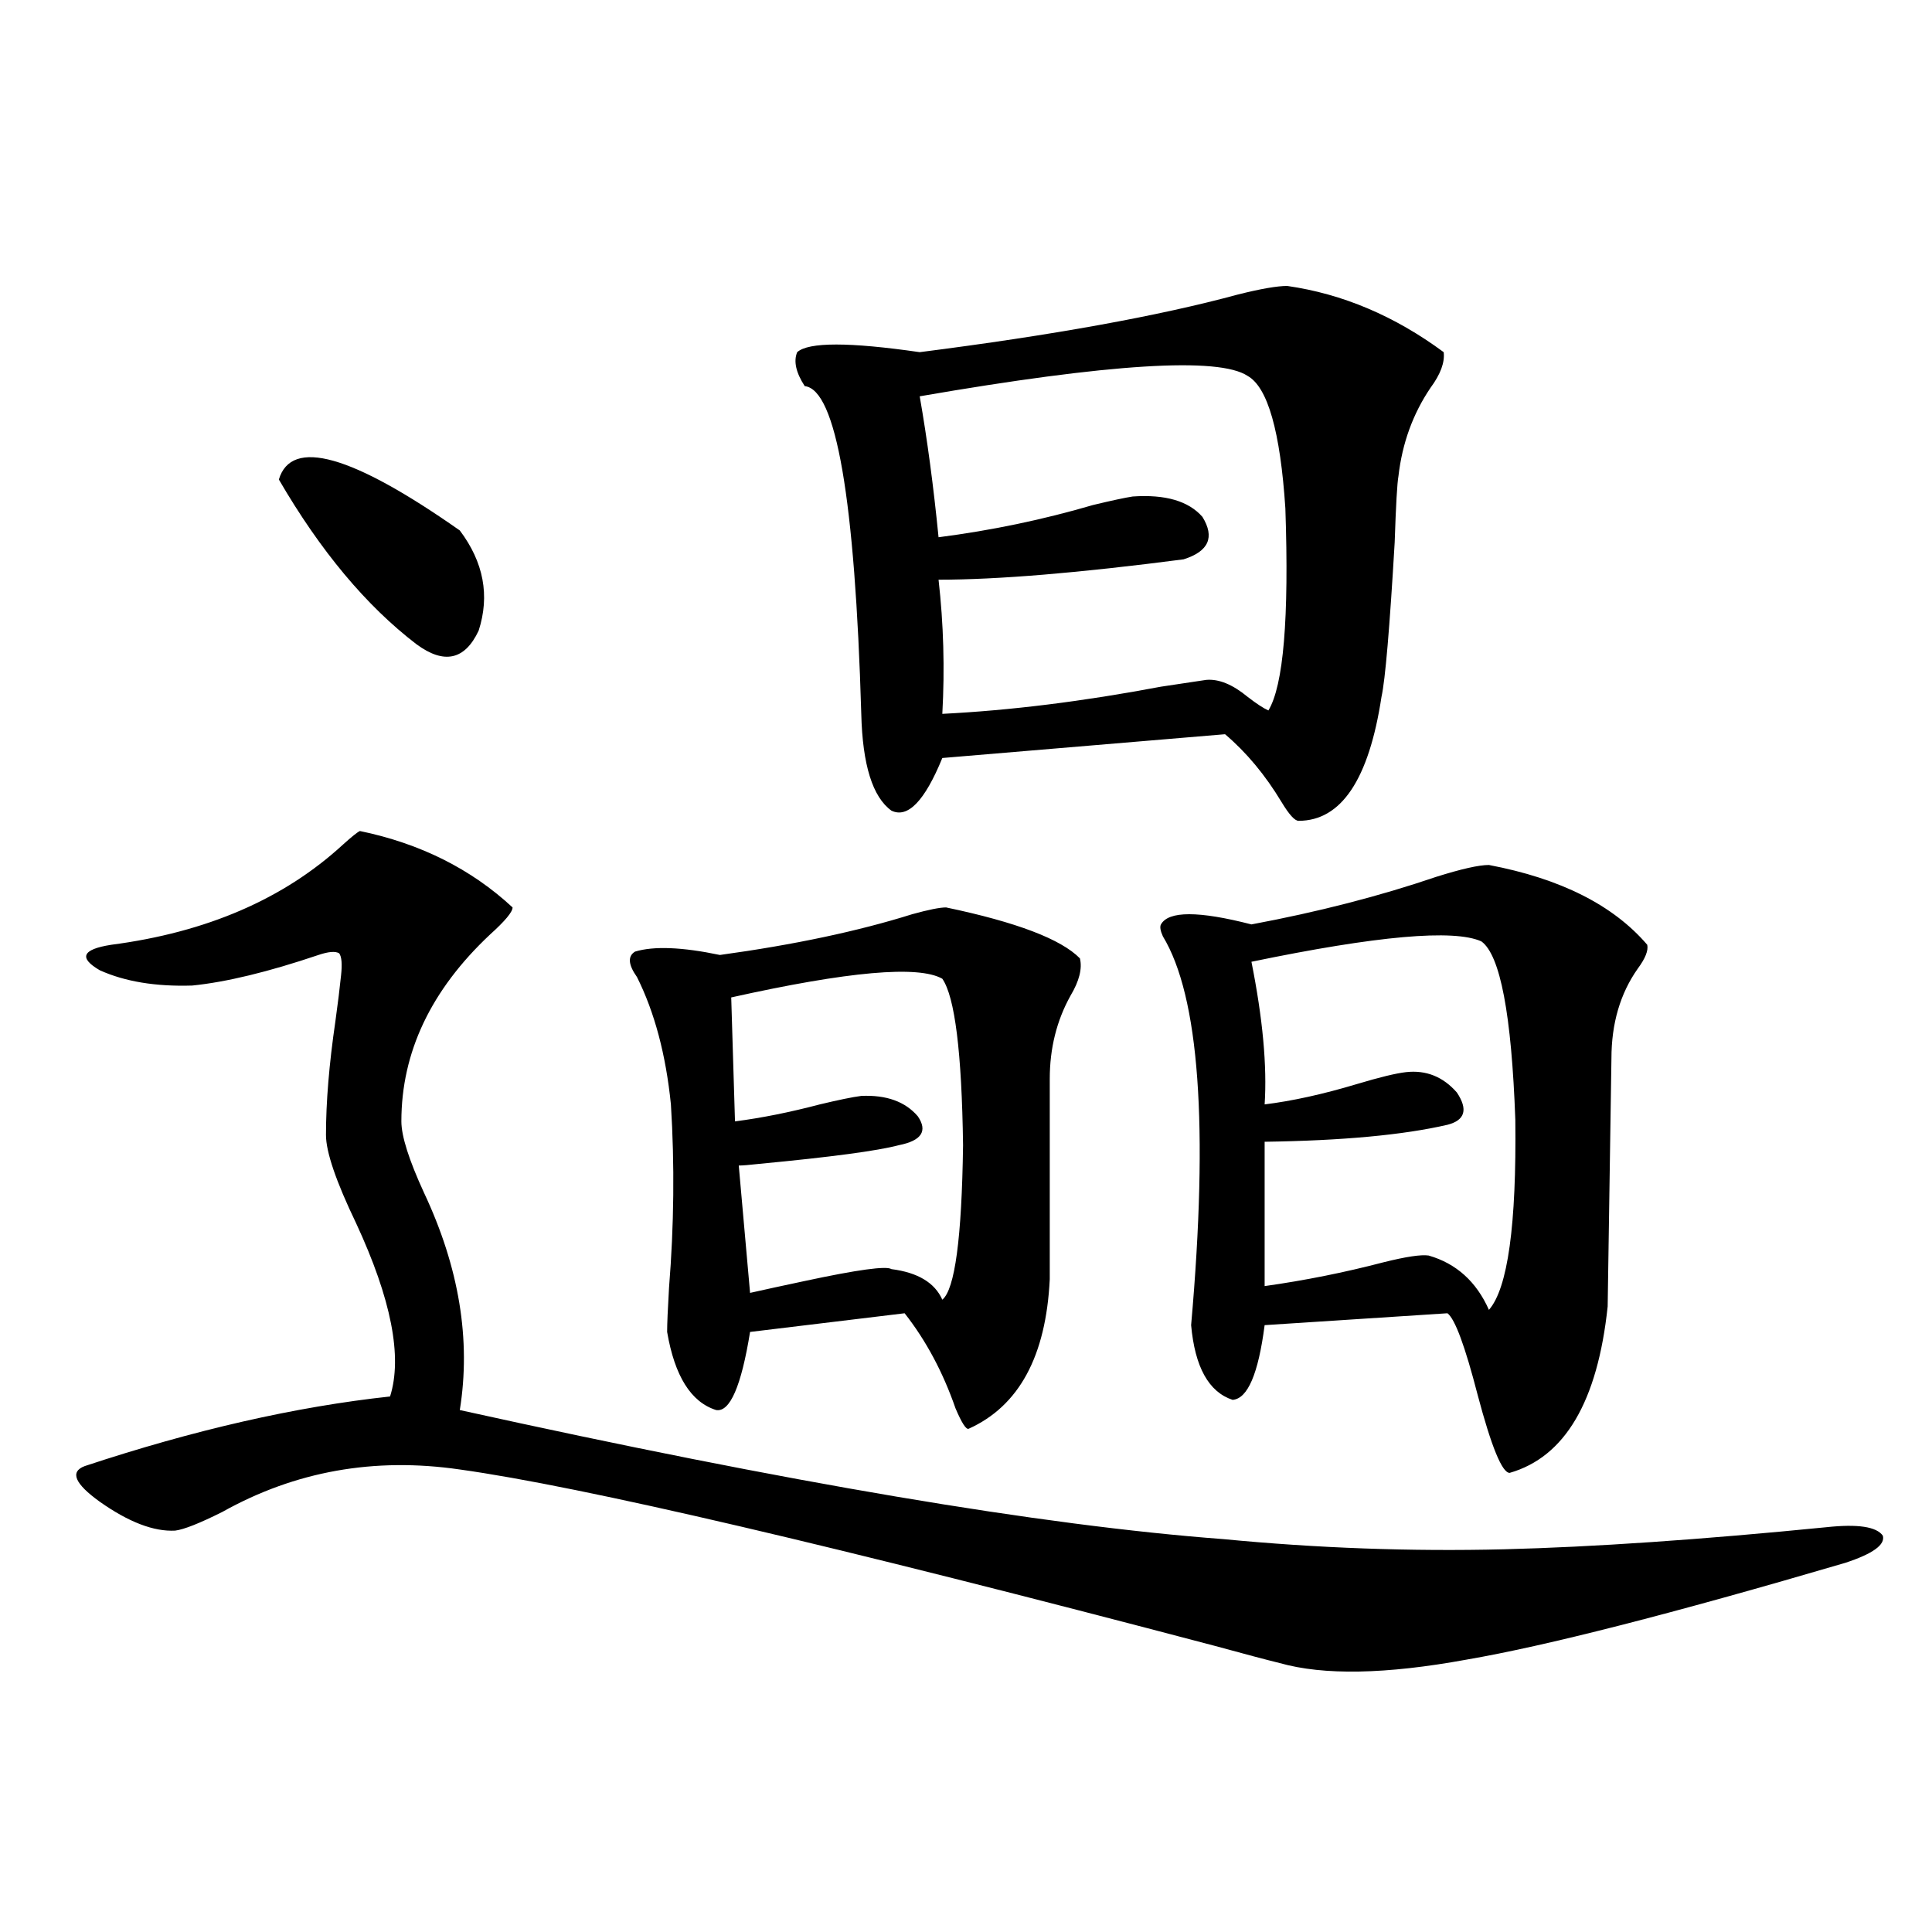 <?xml version="1.0" encoding="utf-8"?>
<!-- Generator: Adobe Illustrator 16.0.0, SVG Export Plug-In . SVG Version: 6.00 Build 0)  -->
<!DOCTYPE svg PUBLIC "-//W3C//DTD SVG 1.1//EN" "http://www.w3.org/Graphics/SVG/1.1/DTD/svg11.dtd">
<svg version="1.1" id="图层_1" xmlns="http://www.w3.org/2000/svg" xmlns:xlink="http://www.w3.org/1999/xlink" x="0px" y="0px"
	 width="1000px" height="1000px" viewBox="0 0 1000 1000" enable-background="new 0 0 1000 1000" xml:space="preserve">
<path d="M186.288,430.133c31.219,6.454,57.56,19.638,79.022,39.551c0,2.349-3.902,7.031-11.707,14.063
	c-30.578,28.716-45.853,60.946-45.853,96.68c0,7.622,3.902,19.927,11.707,36.914c18.201,38.672,24.39,76.177,18.536,112.5
	c169.752,37.505,301.456,59.766,395.112,66.797c48.779,4.696,97.224,6.454,145.362,5.273c46.173-1.167,101.781-4.972,166.825-11.426
	c16.25-1.758,26.006-0.288,29.268,4.395c1.296,4.696-5.213,9.38-19.512,14.063c-89.754,26.367-155.118,43.066-196.093,50.098
	c-41.63,7.608-73.824,8.198-96.583,1.758c-7.164-1.758-18.216-4.696-33.17-8.789c-197.724-52.144-328.132-82.617-391.21-91.406
	c-44.236-6.44-85.211,0.879-122.924,21.973c-11.707,5.864-19.847,9.091-24.39,9.668c-11.066,0.591-24.069-4.395-39.023-14.941
	c-13.018-9.366-15.609-15.519-7.805-18.457c56.584-18.745,109.266-30.762,158.045-36.035c6.494-20.503,0.641-50.386-17.561-89.648
	c-10.411-21.671-15.609-36.914-15.609-45.703c0-16.987,1.616-36.612,4.878-58.887c1.296-9.366,2.271-17.276,2.927-23.73
	c0.641-5.851,0.32-9.668-0.976-11.426c-1.951-1.167-5.533-0.879-10.731,0.879c-26.021,8.789-47.804,14.063-65.364,15.82
	c-18.871,0.591-34.801-2.046-47.804-7.91c-11.066-6.44-9.115-10.835,5.854-13.184c49.42-6.44,89.419-23.73,119.997-51.855
	C182.051,433.071,184.978,430.724,186.288,430.133z M144.338,248.199c6.494-21.671,37.713-12.882,93.656,26.367
	c12.348,16.411,15.609,33.7,9.756,51.855c-7.164,15.243-17.896,17.578-32.194,7.031C189.535,313.54,165.801,285.113,144.338,248.199
	z M489.695,469.684c36.417,7.622,59.511,16.411,69.267,26.367c1.296,5.273-0.335,11.728-4.878,19.336
	c-7.164,12.896-10.731,27.246-10.731,43.066v103.711c-1.951,39.853-15.944,65.63-41.95,77.344
	c-1.311,0.591-3.582-2.925-6.829-10.547c-6.509-18.745-15.289-35.156-26.341-49.219l-79.998,9.668
	c-4.558,28.125-10.411,41.61-17.561,40.43c-13.018-4.093-21.463-17.578-25.365-40.43c0-4.093,0.32-11.714,0.976-22.852
	c2.592-32.218,2.927-63.858,0.976-94.922c-2.606-25.776-8.46-47.749-17.561-65.918c-4.558-6.44-4.878-10.835-0.976-13.184
	c9.756-2.925,24.39-2.335,43.901,1.758c38.368-5.273,71.538-12.305,99.51-21.094C480.58,470.864,486.434,469.684,489.695,469.684z
	 M487.744,506.598c-12.362-7.031-48.779-3.804-109.266,9.668l1.951,64.16c13.658-1.758,28.292-4.683,43.901-8.789
	c9.756-2.335,16.905-3.804,21.463-4.395c13.003-0.577,22.759,2.938,29.268,10.547c5.198,7.622,1.951,12.606-9.756,14.941
	c-11.066,2.938-35.121,6.152-72.193,9.668c-5.213,0.591-8.78,0.879-10.731,0.879l5.854,65.918
	c7.805-1.758,17.226-3.804,28.292-6.152c27.316-5.851,42.271-7.91,44.877-6.152c13.658,1.758,22.438,7.031,26.341,15.82
	c6.494-5.273,10.076-31.929,10.731-79.98C497.82,544.692,494.238,515.978,487.744,506.598z M666.276,148.004
	c28.612,4.105,55.608,15.531,80.974,34.277c0.641,5.273-1.631,11.426-6.829,18.457c-9.115,13.485-14.634,28.715-16.585,45.703
	c-0.655,3.516-1.311,14.941-1.951,34.277c-2.606,44.536-4.878,71.191-6.829,79.98c-6.509,42.778-20.822,64.16-42.926,64.16
	c-1.951,0-4.878-3.214-8.78-9.668c-8.46-14.063-18.216-25.776-29.268-35.156L487.744,392.34
	c-9.115,22.274-17.896,31.353-26.341,27.246c-9.756-7.031-14.969-23.73-15.609-50.098c-3.262-111.319-13.018-167.871-29.268-169.629
	c-4.558-7.031-5.854-12.882-3.902-17.578c5.854-5.273,26.981-5.273,63.413,0c68.932-8.789,123.899-18.746,164.874-29.883
	C652.618,149.473,661.063,148.004,666.276,148.004z M645.789,194.586c-14.969-9.957-71.553-6.441-169.752,10.547
	c3.902,22.274,7.149,46.582,9.756,72.949c27.316-3.516,53.978-9.077,79.998-16.699c9.756-2.335,16.585-3.805,20.487-4.395
	c16.905-1.168,28.933,2.348,36.097,10.547c6.494,10.547,3.247,17.88-9.756,21.973c-53.992,7.031-96.263,10.547-126.826,10.547
	c2.592,22.852,3.247,46.005,1.951,69.434c35.121-1.758,72.834-6.44,113.168-14.063c11.707-1.758,19.512-2.925,23.414-3.516
	c6.494-0.577,13.658,2.349,21.463,8.789c4.543,3.516,8.125,5.864,10.731,7.031c7.805-12.882,10.731-47.749,8.78-104.59
	C662.694,223.301,656.186,200.449,645.789,194.586z M770.664,447.711c37.072,7.031,64.389,20.806,81.949,41.309
	c0.641,2.938-0.976,7.031-4.878,12.305c-9.115,12.896-13.658,28.427-13.658,46.582c0,2.349-0.655,45.126-1.951,128.32
	c-5.213,49.219-22.118,77.935-50.73,86.133c-3.902,0-9.436-13.472-16.585-40.43c-6.509-25.187-11.707-39.249-15.609-42.188
	l-94.632,6.152c-3.262,25.2-8.78,38.095-16.585,38.672c-12.362-4.093-19.512-16.987-21.463-38.672
	c9.101-103.12,4.223-170.206-14.634-201.27c-1.311-2.925-1.631-4.972-0.976-6.152c3.902-7.031,19.512-7.031,46.828,0
	c34.466-6.44,66.34-14.64,95.607-24.609C756.351,449.771,765.451,447.711,770.664,447.711z M766.762,487.262
	c-14.313-6.44-53.992-2.925-119.021,10.547c5.854,29.306,8.125,53.915,6.829,73.828c14.299-1.758,30.243-5.273,47.804-10.547
	c11.707-3.516,20.152-5.562,25.365-6.152c10.396-1.167,19.177,2.349,26.341,10.547c5.854,8.789,4.223,14.364-4.878,16.699
	c-22.773,5.273-54.313,8.212-94.632,8.789v74.707c20.808-2.925,41.295-7.031,61.462-12.305c11.707-2.925,19.512-4.093,23.414-3.516
	c14.299,4.106,24.71,13.485,31.219,28.125c9.756-11.124,14.299-43.945,13.658-98.438
	C782.371,525.055,776.518,494.293,766.762,487.262z"/>
</svg>
